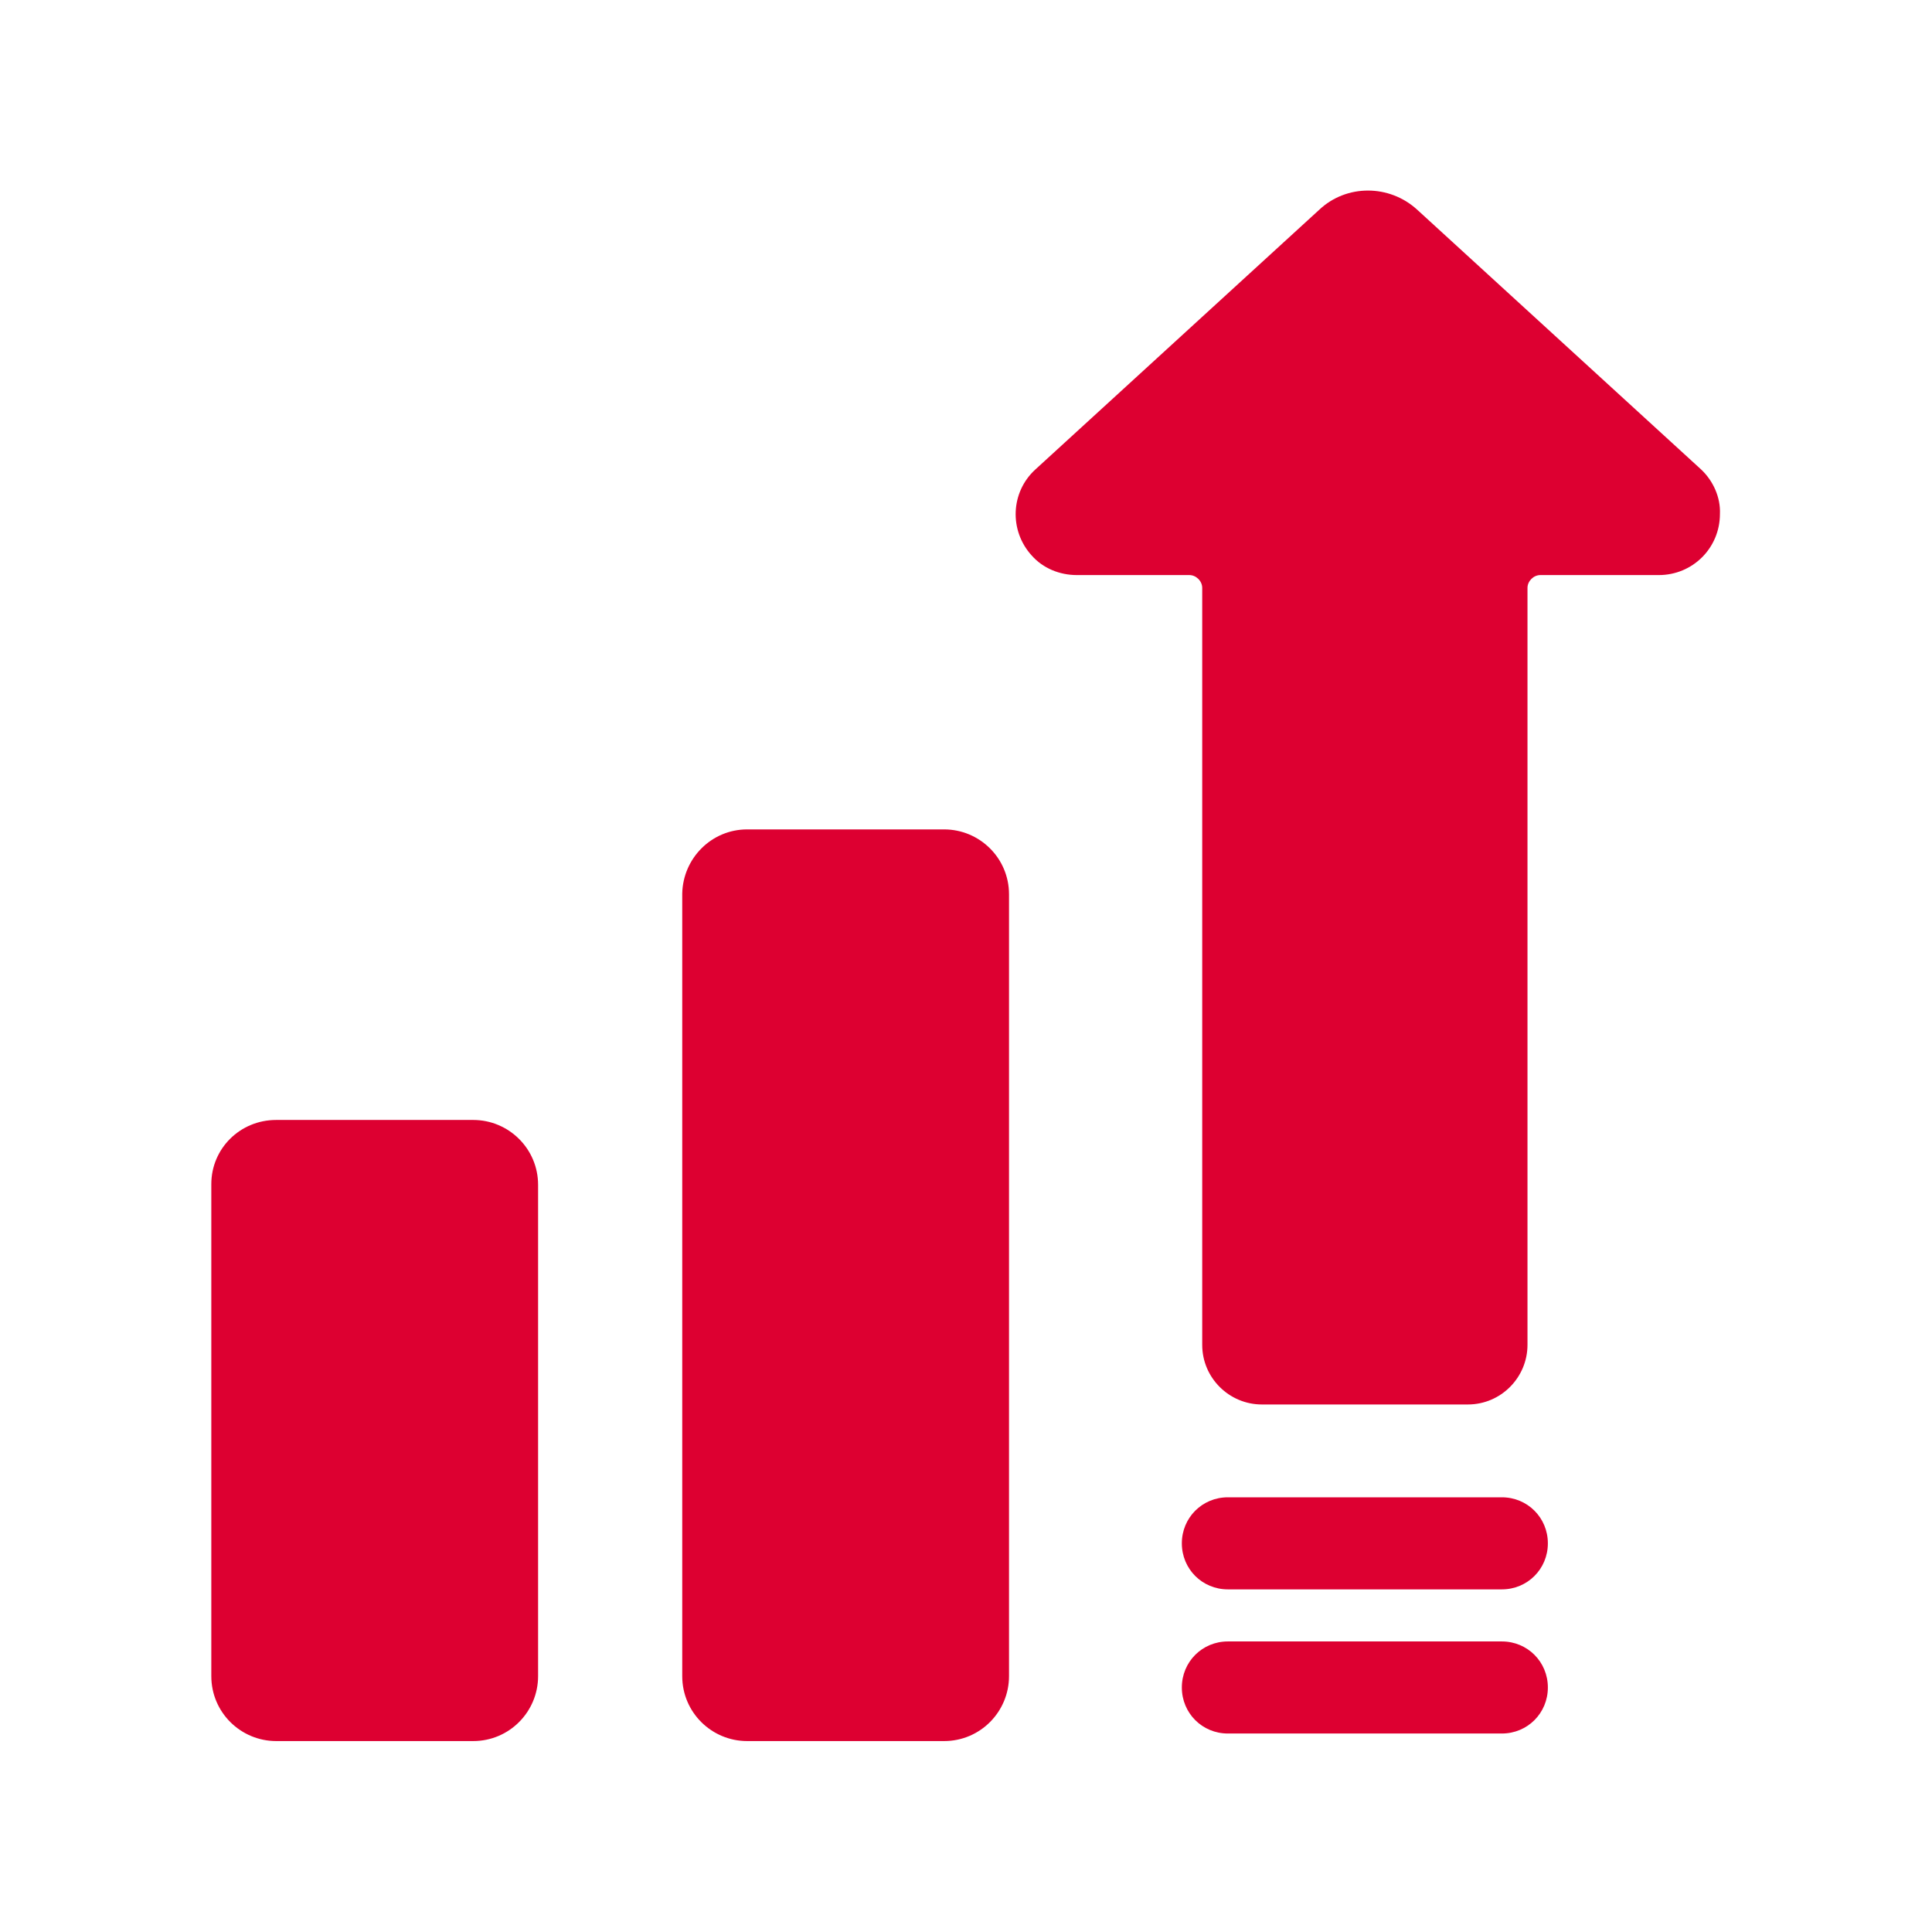 <svg xmlns="http://www.w3.org/2000/svg" viewBox="0 0 256 256">
	<path
		d="M225.4 62.2l-37.6-34.4c-3.7-3.4-9.4-3.4-13 0l-37.6 34.4c-3.3 3-3.5 8.1-.5 11.4 1.5 1.7 3.7 2.6 6 2.6h14.9c.9 0 1.7.8 1.7 1.7v100.3c0 4.4 3.6 7.9 7.9 7.9h27.3c4.4 0 7.9-3.6 7.9-7.9V77.9c0-.9.8-1.7 1.7-1.7h15.7c4.5 0 8.1-3.6 8.1-8.1.1-2.2-.9-4.4-2.5-5.9zM199 217.5h-36.3c-3.4 0-6.1 2.7-6.1 6.1s2.7 6.1 6.1 6.1H199c3.4 0 6.1-2.7 6.1-6.1s-2.7-6.1-6.1-6.1zm0-19.1h-36.3c-3.4 0-6.1 2.7-6.1 6.1s2.7 6.1 6.1 6.1H199c3.4 0 6.1-2.7 6.1-6.1s-2.7-6.1-6.1-6.1zm-162.4-50h26.1c4.7 0 8.6 3.8 8.6 8.6v65.1c0 4.7-3.8 8.6-8.6 8.6H36.6c-4.7 0-8.6-3.8-8.6-8.6v-65.2c0-4.7 3.8-8.5 8.6-8.5zM99 109.9h26.1c4.7 0 8.6 3.8 8.6 8.6v103.6c0 4.7-3.8 8.6-8.6 8.6H99c-4.7 0-8.6-3.8-8.6-8.6V118.4c.1-4.7 3.9-8.5 8.6-8.5z"
		fill="#dd0031" />
</svg>